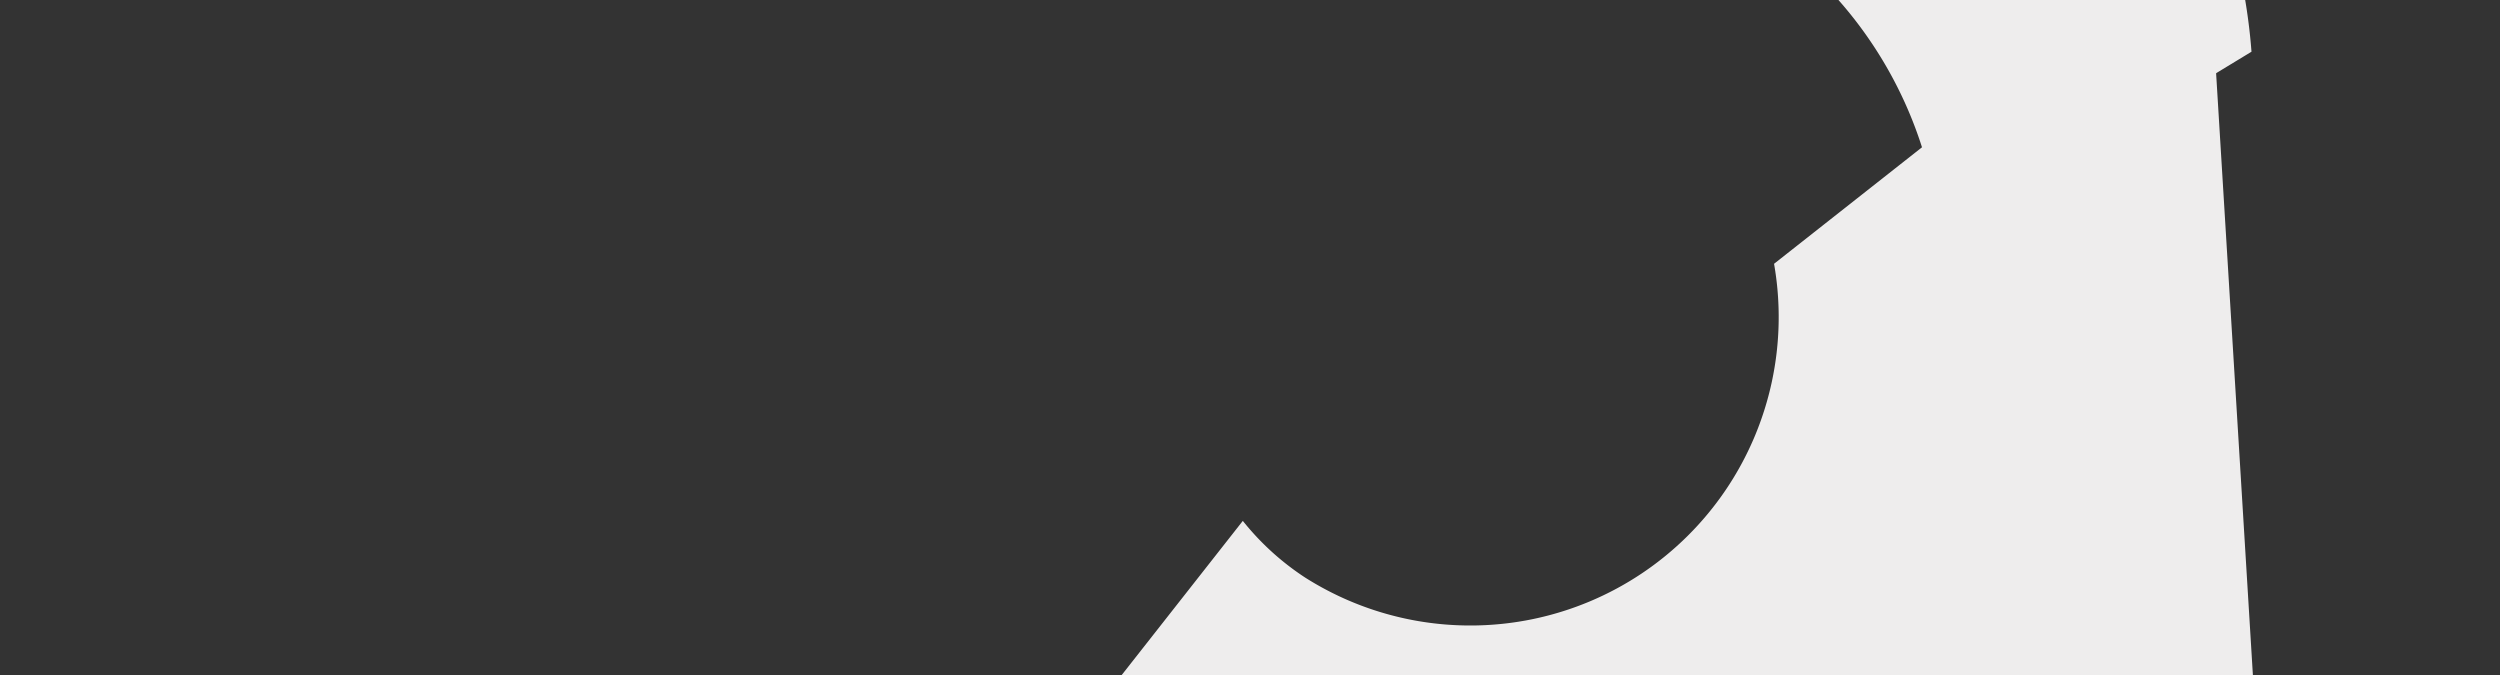 <svg id="Calque_1" data-name="Calque 1" xmlns="http://www.w3.org/2000/svg" viewBox="0 0 1037 280"><rect x="0" y="0" width="1037" height="280" fill="#333333" stroke="none"/><defs><style>.cls-1{fill:#eeeded;fill-rule:evenodd;}</style></defs><title>home-illu-z4</title><path class="cls-1" d="M735.83,109.46,915.43-32l19.34,316.45L462,284.18v0l53.52-68.12a110.18,110.18,0,0,0,25.94,23.57,127.93,127.93,0,0,0,194.42-130.2Z"/><path class="cls-1" d="M923.64-32a239.57,239.57,0,0,1,10.28,53.45L804.82,99.86A170.76,170.76,0,0,0,727.14-30.49Z"/></svg>